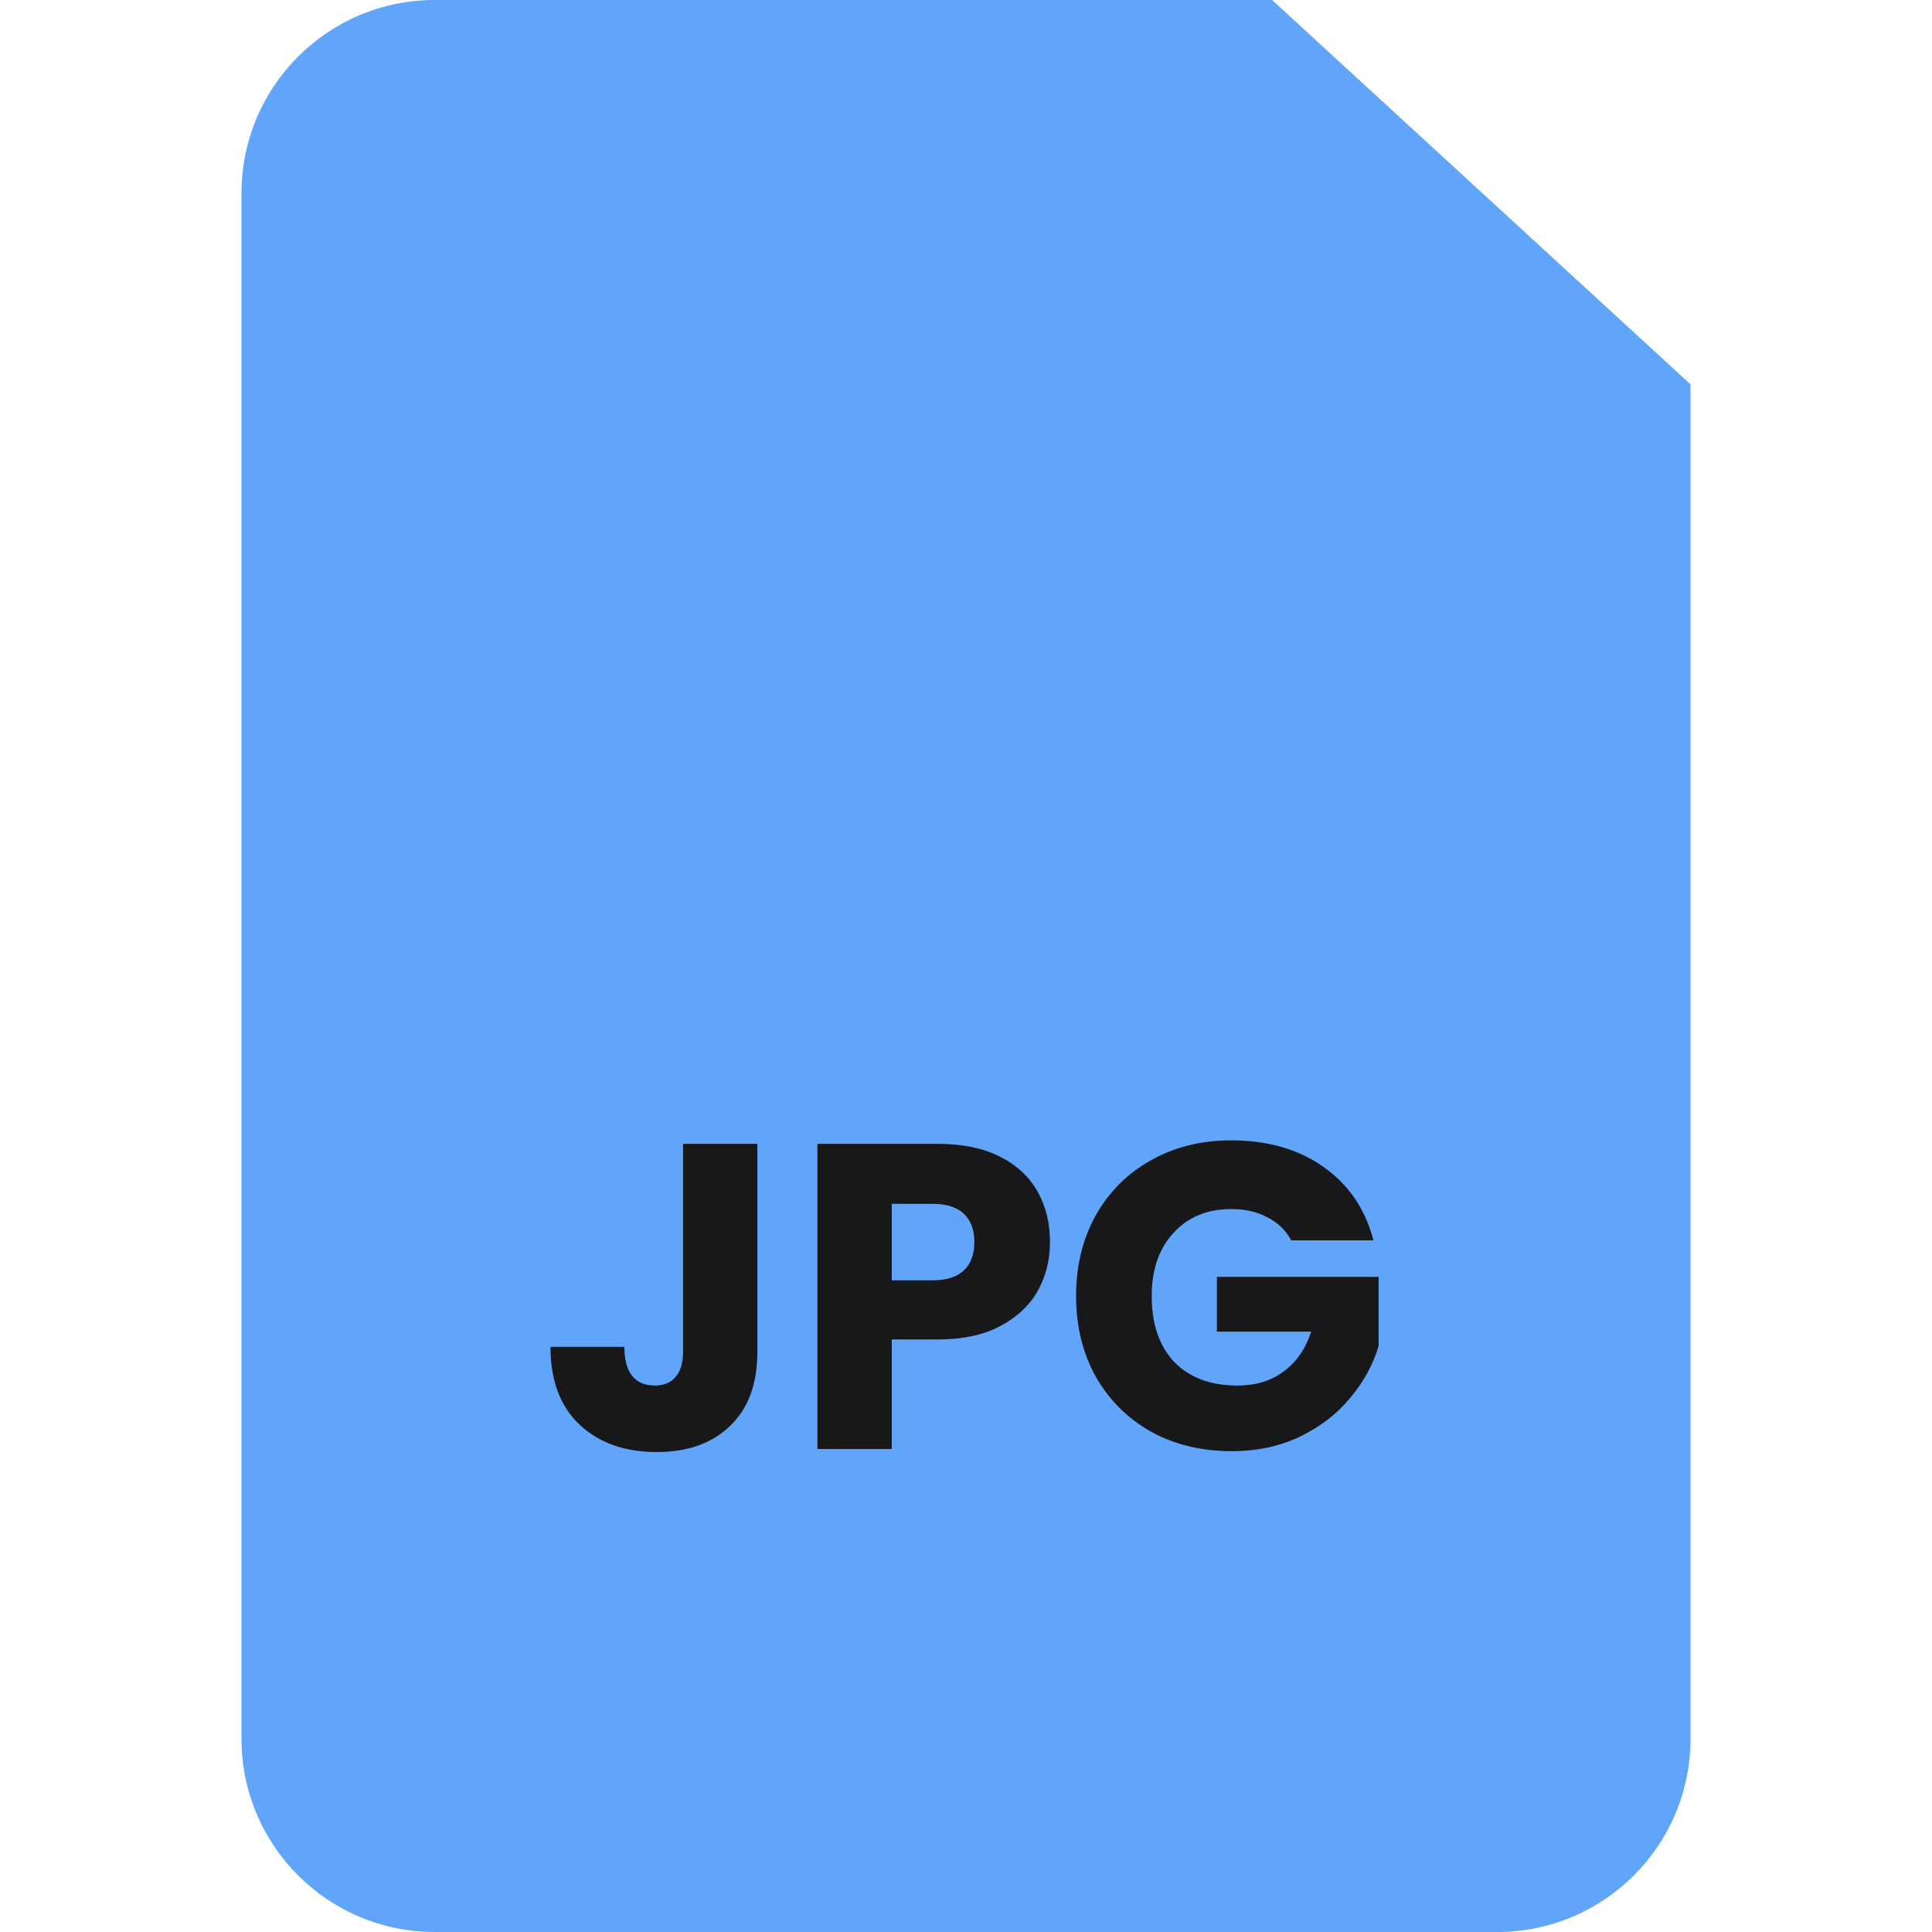 <svg width="40" height="40" viewBox="0 0 40 40" fill="none" xmlns="http://www.w3.org/2000/svg">
<g clip-path="url(#clip0_20_1446)">
<path d="M35 7.957V36C35 38.209 33.209 40 31 40H9C6.791 40 5 38.209 5 36V4C5 1.791 6.791 0 9 0H26.337L35 7.957Z" fill="#60A5FA"/>
<g filter="url(#filter0_d_20_1446)">
<path d="M35 7.957H27.337C26.784 7.957 26.337 7.509 26.337 6.957V0L35 7.957Z" fill="#60A5FA"/>
</g>
<path d="M15.681 23.682V27.984C15.681 28.65 15.492 29.163 15.114 29.523C14.742 29.883 14.238 30.063 13.602 30.063C12.936 30.063 12.402 29.874 12 29.496C11.598 29.118 11.397 28.581 11.397 27.885H12.927C12.927 28.149 12.981 28.35 13.089 28.488C13.197 28.62 13.353 28.686 13.557 28.686C13.743 28.686 13.887 28.626 13.989 28.506C14.091 28.386 14.142 28.212 14.142 27.984V23.682H15.681ZM21.739 25.716C21.739 26.082 21.655 26.418 21.487 26.724C21.319 27.024 21.061 27.267 20.713 27.453C20.365 27.639 19.933 27.732 19.417 27.732H18.463V30H16.924V23.682H19.417C19.921 23.682 20.347 23.769 20.695 23.943C21.043 24.117 21.304 24.357 21.478 24.663C21.652 24.969 21.739 25.32 21.739 25.716ZM19.3 26.508C19.594 26.508 19.813 26.439 19.957 26.301C20.101 26.163 20.173 25.968 20.173 25.716C20.173 25.464 20.101 25.269 19.957 25.131C19.813 24.993 19.594 24.924 19.3 24.924H18.463V26.508H19.3ZM26.734 25.68C26.62 25.47 26.455 25.311 26.239 25.203C26.029 25.089 25.78 25.032 25.492 25.032C24.994 25.032 24.595 25.197 24.295 25.527C23.995 25.851 23.845 26.286 23.845 26.832C23.845 27.414 24.001 27.87 24.313 28.2C24.631 28.524 25.066 28.686 25.618 28.686C25.996 28.686 26.314 28.59 26.572 28.398C26.836 28.206 27.028 27.93 27.148 27.57H25.195V26.436H28.543V27.867C28.429 28.251 28.234 28.608 27.958 28.938C27.688 29.268 27.343 29.535 26.923 29.739C26.503 29.943 26.029 30.045 25.501 30.045C24.877 30.045 24.319 29.91 23.827 29.64C23.341 29.364 22.96 28.983 22.684 28.497C22.414 28.011 22.279 27.456 22.279 26.832C22.279 26.208 22.414 25.653 22.684 25.167C22.96 24.675 23.341 24.294 23.827 24.024C24.313 23.748 24.868 23.61 25.492 23.61C26.248 23.61 26.884 23.793 27.4 24.159C27.922 24.525 28.267 25.032 28.435 25.68H26.734Z" fill="#18181B"/>
</g>
<defs>
<filter id="filter0_d_20_1446" x="23.337" y="-1" width="12.663" height="11.957" filterUnits="userSpaceOnUse" color-interpolation-filters="sRGB">
<feFlood flood-opacity="0" result="BackgroundImageFix"/>
<feColorMatrix in="SourceAlpha" type="matrix" values="0 0 0 0 0 0 0 0 0 0 0 0 0 0 0 0 0 0 127 0" result="hardAlpha"/>
<feOffset dx="-1" dy="1"/>
<feGaussianBlur stdDeviation="1"/>
<feComposite in2="hardAlpha" operator="out"/>
<feColorMatrix type="matrix" values="0 0 0 0 0 0 0 0 0 0 0 0 0 0 0 0 0 0 0.2 0"/>
<feBlend mode="normal" in2="BackgroundImageFix" result="effect1_dropShadow_20_1446"/>
<feBlend mode="normal" in="SourceGraphic" in2="effect1_dropShadow_20_1446" result="shape"/>
</filter>
<clipPath id="clip0_20_1446">
<rect width="40" height="40" fill="white"/>
</clipPath>
</defs>
</svg>
